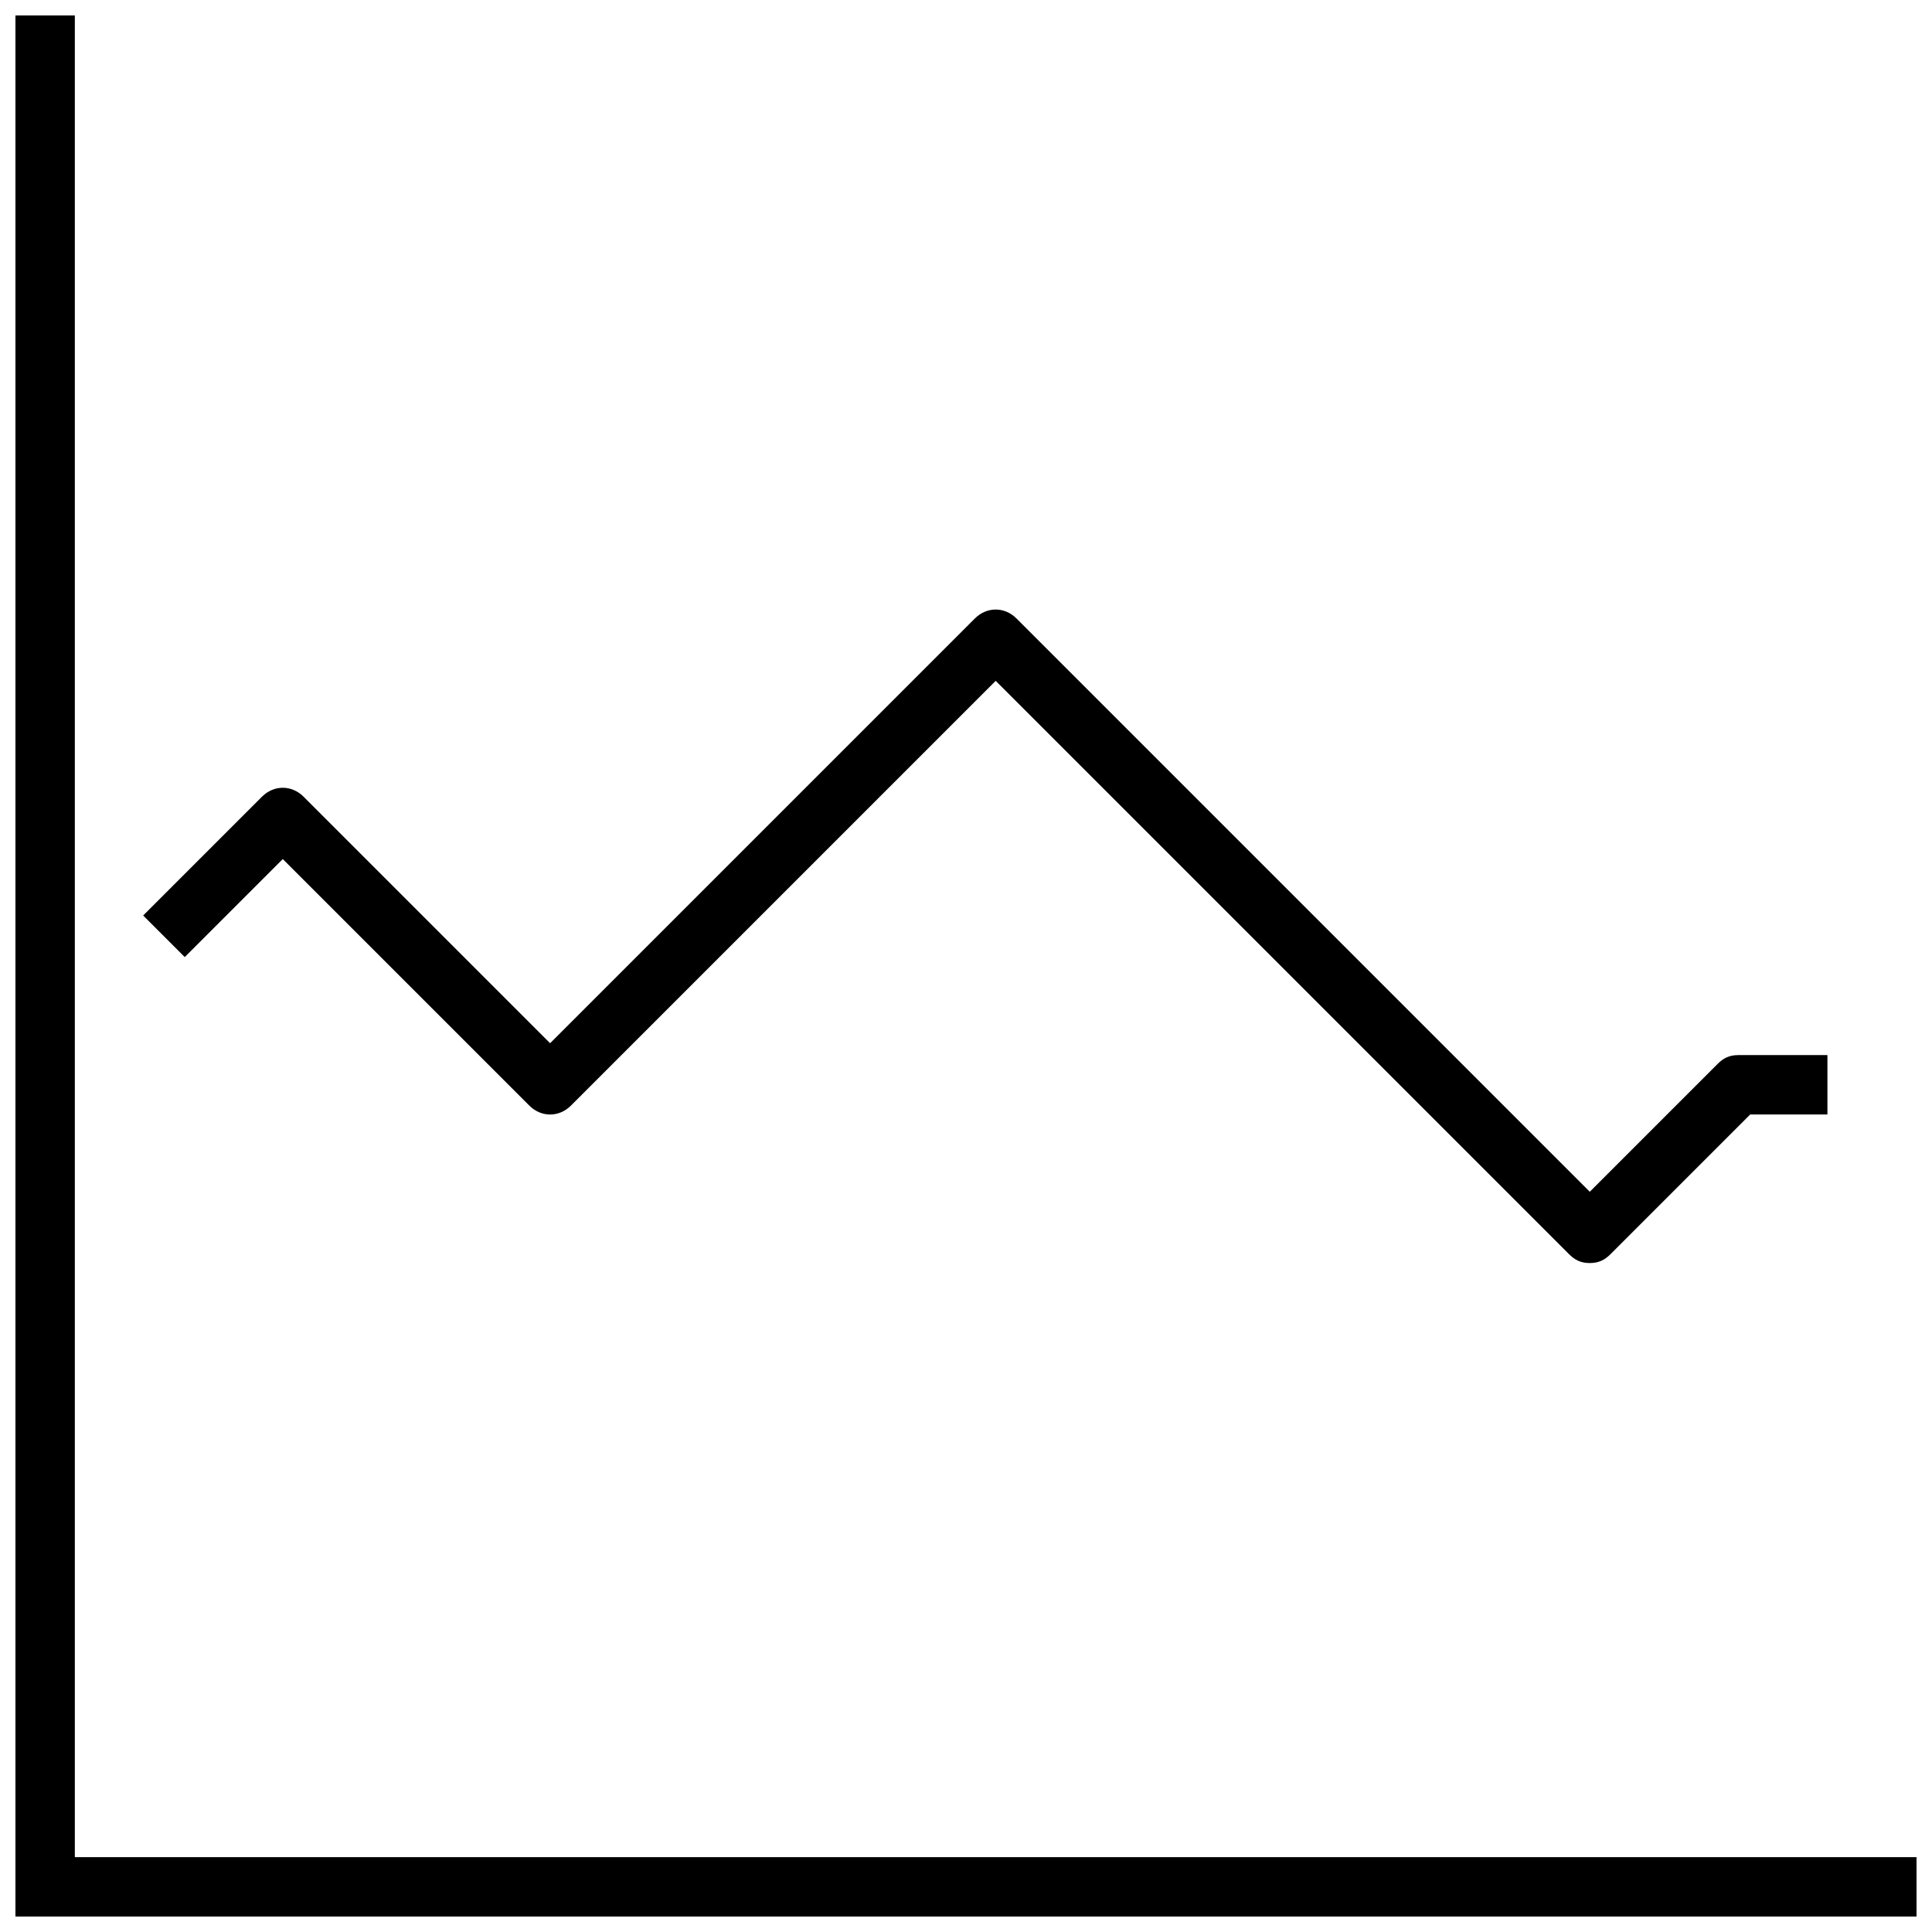 <?xml version="1.0" encoding="UTF-8"?>
<!-- Uploaded to: ICON Repo, www.svgrepo.com, Generator: ICON Repo Mixer Tools -->
<svg width="800px" height="800px" version="1.1" viewBox="144 144 512 512" xmlns="http://www.w3.org/2000/svg">
 <defs>
  <clipPath id="a">
   <path d="m148.09 148.09h503.81v503.81h-503.81z"/>
  </clipPath>
 </defs>
 <g clip-path="url(#a)">
  <path d="m651.9 651.9h-503.81v-503.81h15.742v488.07h488.07z"/>
 </g>
 <path d="m565.31 478.72c-2.363 0-3.938-0.789-5.512-2.363l-151.93-151.93-112.57 112.57c-3.148 3.148-7.871 3.148-11.02 0l-65.34-65.336-25.977 25.977-11.02-11.02 31.488-31.488c3.148-3.148 7.871-3.148 11.02 0l65.336 65.336 112.57-112.57c3.148-3.148 7.871-3.148 11.02 0l151.93 151.93 33.852-33.852c1.574-1.574 3.148-2.363 5.512-2.363h23.617v15.742h-20.469l-37 37c-1.578 1.578-3.152 2.367-5.512 2.367z"/>
</svg>